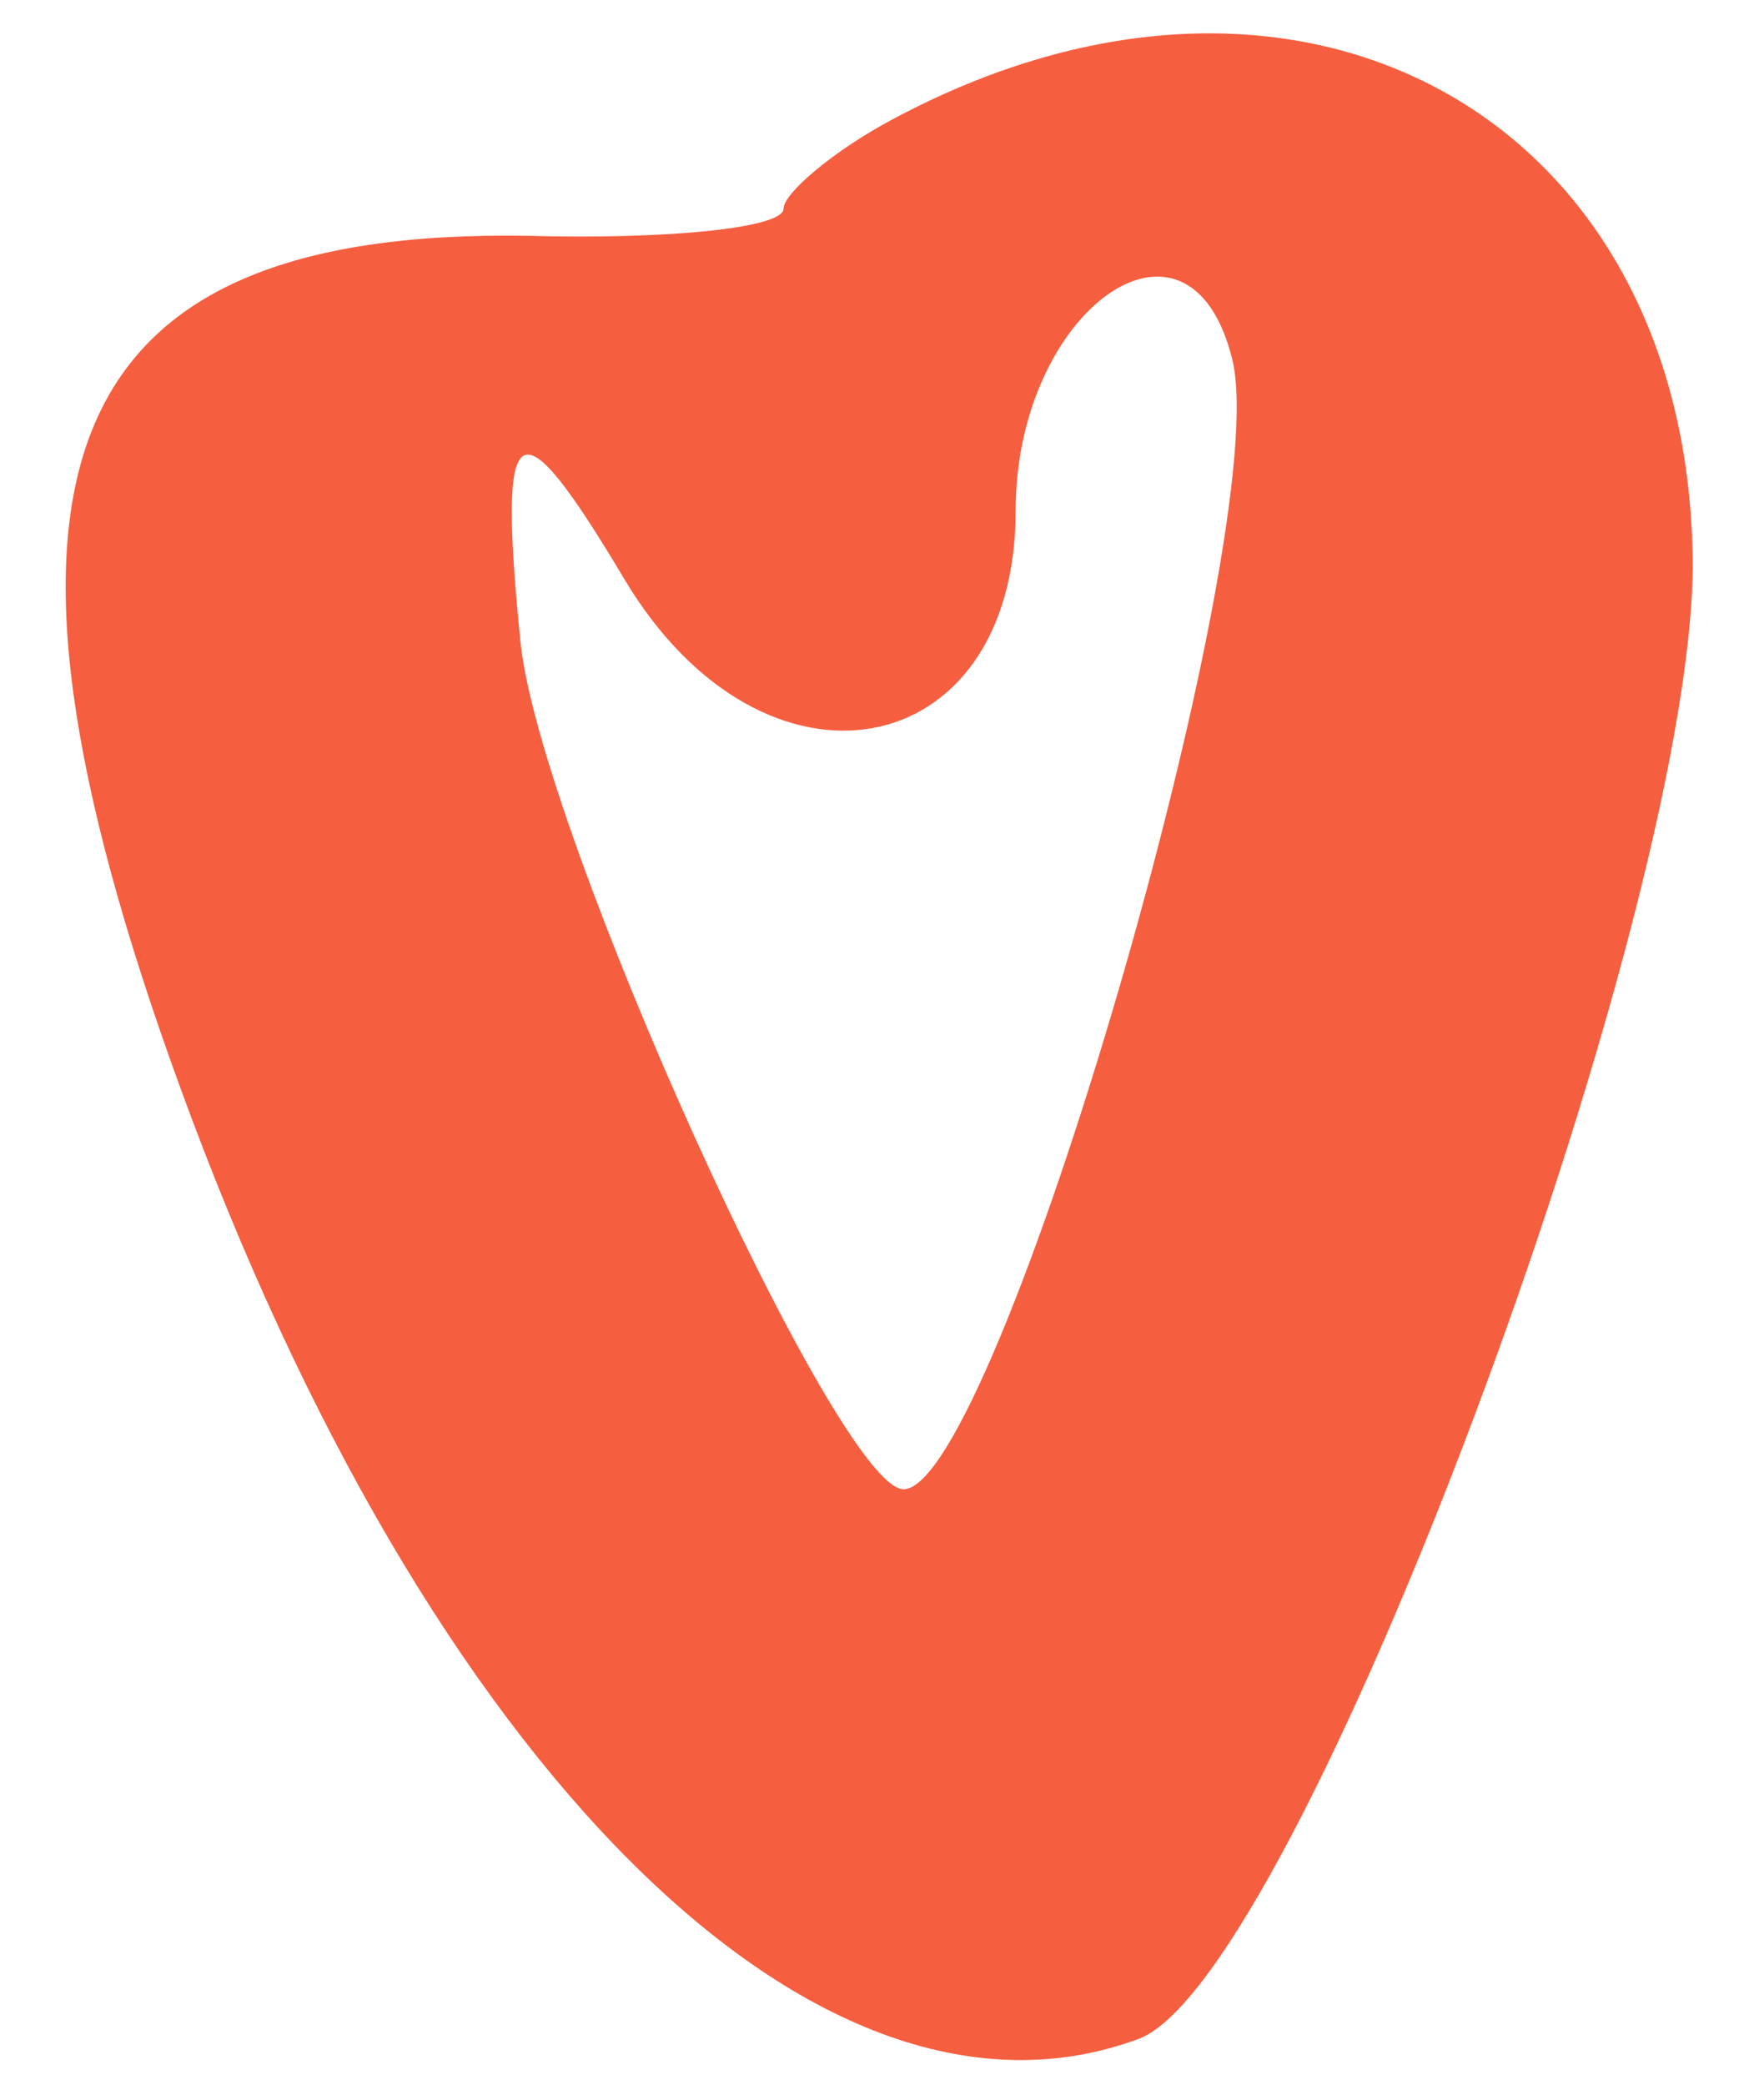 <?xml version="1.0" encoding="UTF-8"?> <svg xmlns="http://www.w3.org/2000/svg" width="22" height="26" viewBox="0 0 22 26" fill="none"> <path d="M14.211 25.425C16.189 24.653 21.063 11.626 21.111 7.09C21.111 1.493 16.238 -1.257 11.123 1.493C10.399 1.879 9.772 2.41 9.772 2.603C9.772 2.844 8.325 2.989 6.588 2.941C0.701 2.844 -0.553 5.884 2.245 13.556C5.333 22.048 10.206 26.921 14.211 25.425ZM7.794 7.235C9.531 10.13 12.667 9.551 12.667 6.367C12.667 3.858 14.839 2.313 15.369 4.485C15.9 6.656 12.426 18.574 11.268 18.574C10.448 18.574 6.732 10.371 6.491 8.007C6.202 5.112 6.443 4.967 7.794 7.235Z" fill="#F55F3F"></path> </svg> 
